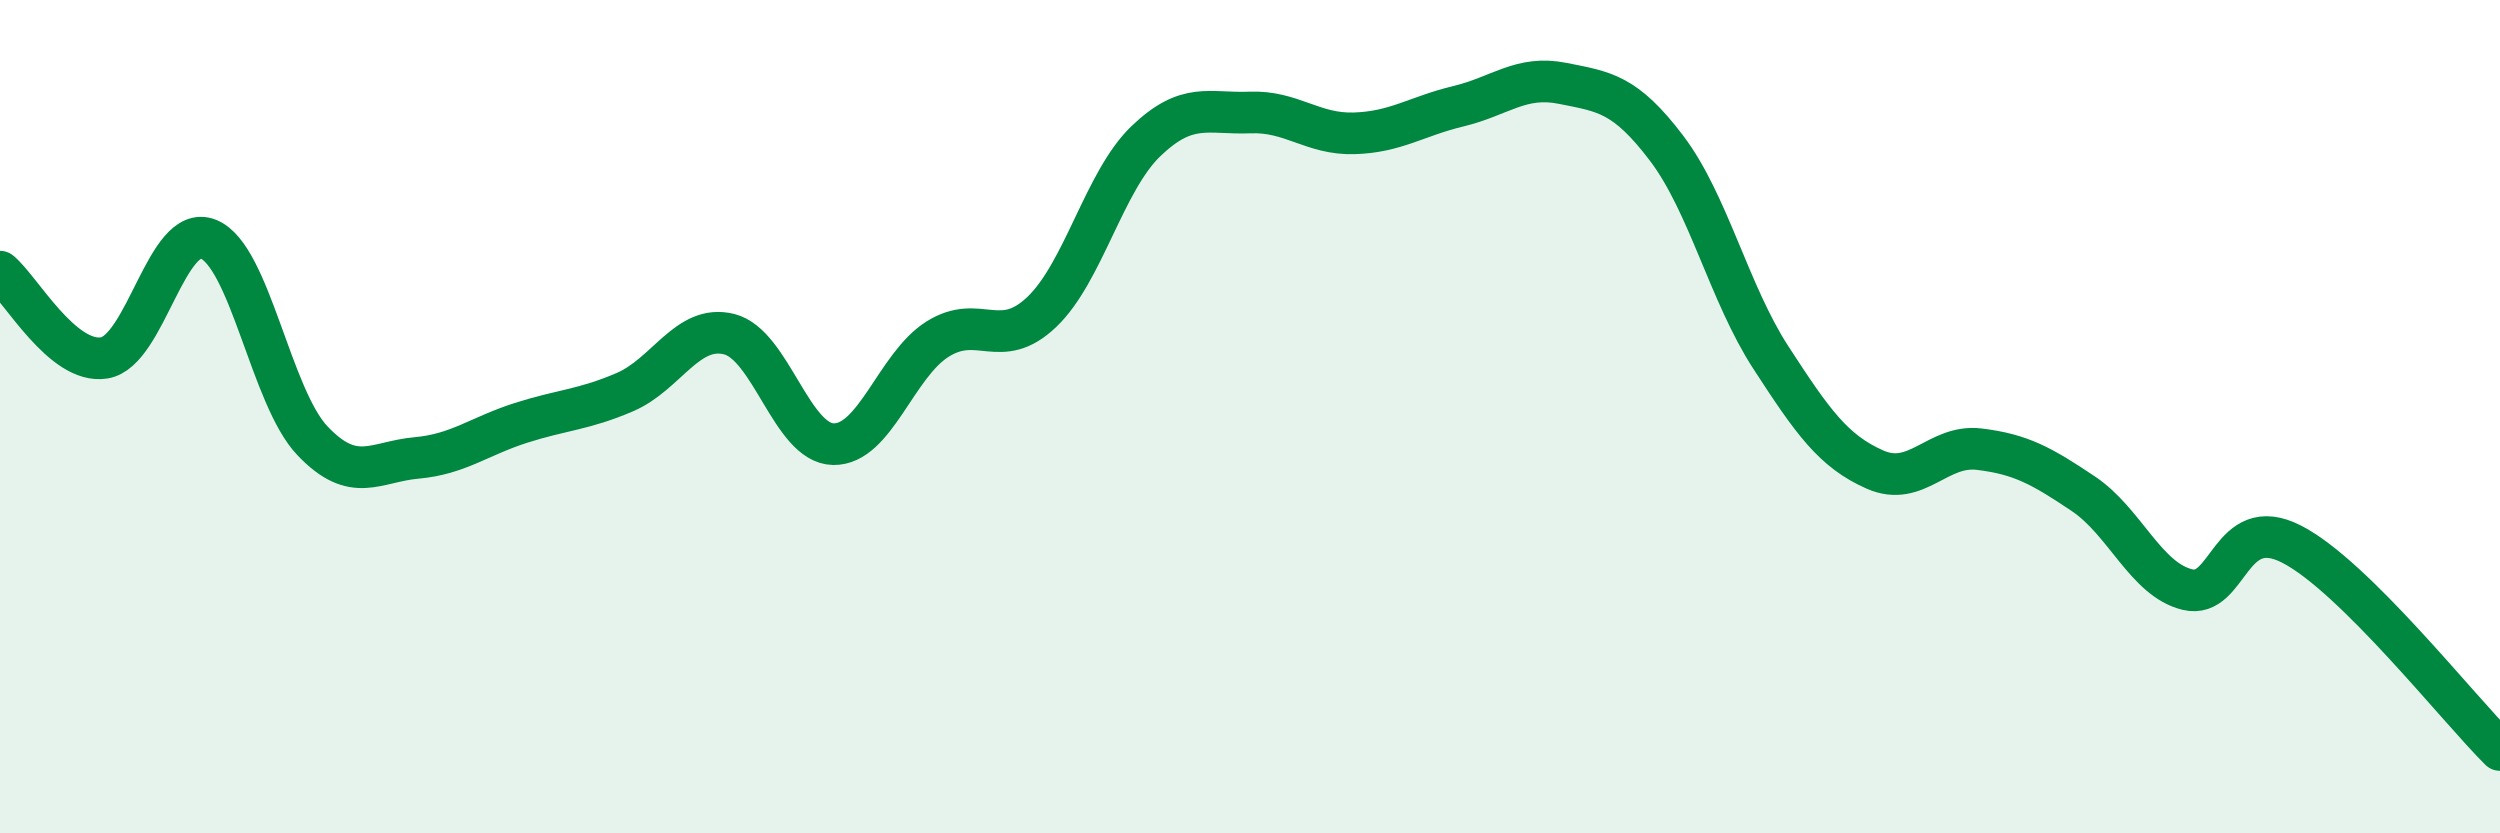 
    <svg width="60" height="20" viewBox="0 0 60 20" xmlns="http://www.w3.org/2000/svg">
      <path
        d="M 0,6.52 C 0.5,6.93 1.5,8.75 2.5,8.59 C 3.5,8.43 4,5.34 5,5.74 C 6,6.14 6.5,9.53 7.5,10.58 C 8.5,11.63 9,11.08 10,10.99 C 11,10.9 11.5,10.47 12.5,10.15 C 13.5,9.83 14,9.84 15,9.41 C 16,8.98 16.5,7.77 17.5,8.02 C 18.5,8.27 19,10.64 20,10.66 C 21,10.68 21.5,8.77 22.5,8.14 C 23.5,7.51 24,8.44 25,7.49 C 26,6.54 26.5,4.35 27.5,3.39 C 28.5,2.43 29,2.74 30,2.7 C 31,2.66 31.5,3.23 32.5,3.2 C 33.5,3.17 34,2.79 35,2.55 C 36,2.31 36.5,1.8 37.5,2 C 38.5,2.2 39,2.24 40,3.56 C 41,4.88 41.5,7.04 42.5,8.58 C 43.5,10.12 44,10.83 45,11.27 C 46,11.71 46.5,10.66 47.5,10.78 C 48.5,10.9 49,11.18 50,11.85 C 51,12.52 51.5,13.91 52.5,14.15 C 53.5,14.39 53.5,12.29 55,13.06 C 56.5,13.83 59,17.01 60,18L60 20L0 20Z"
        fill="#008740"
        opacity="0.1"
        stroke-linecap="round"
        stroke-linejoin="round"
      />
      <path
        d="M 0,6.52 C 0.5,6.93 1.5,8.75 2.5,8.59 C 3.5,8.43 4,5.34 5,5.74 C 6,6.14 6.5,9.53 7.5,10.58 C 8.5,11.63 9,11.08 10,10.99 C 11,10.9 11.5,10.47 12.5,10.15 C 13.5,9.83 14,9.84 15,9.41 C 16,8.98 16.5,7.77 17.5,8.02 C 18.5,8.27 19,10.64 20,10.66 C 21,10.68 21.5,8.77 22.5,8.14 C 23.5,7.51 24,8.44 25,7.49 C 26,6.54 26.5,4.35 27.5,3.39 C 28.5,2.43 29,2.74 30,2.7 C 31,2.66 31.5,3.23 32.5,3.2 C 33.5,3.17 34,2.79 35,2.55 C 36,2.31 36.5,1.8 37.5,2 C 38.5,2.2 39,2.24 40,3.56 C 41,4.88 41.5,7.04 42.5,8.58 C 43.5,10.12 44,10.83 45,11.27 C 46,11.71 46.5,10.66 47.5,10.78 C 48.5,10.9 49,11.18 50,11.85 C 51,12.52 51.5,13.91 52.5,14.15 C 53.5,14.39 53.5,12.29 55,13.06 C 56.5,13.83 59,17.01 60,18"
        stroke="#008740"
        stroke-width="1"
        fill="none"
        stroke-linecap="round"
        stroke-linejoin="round"
      />
    </svg>
  